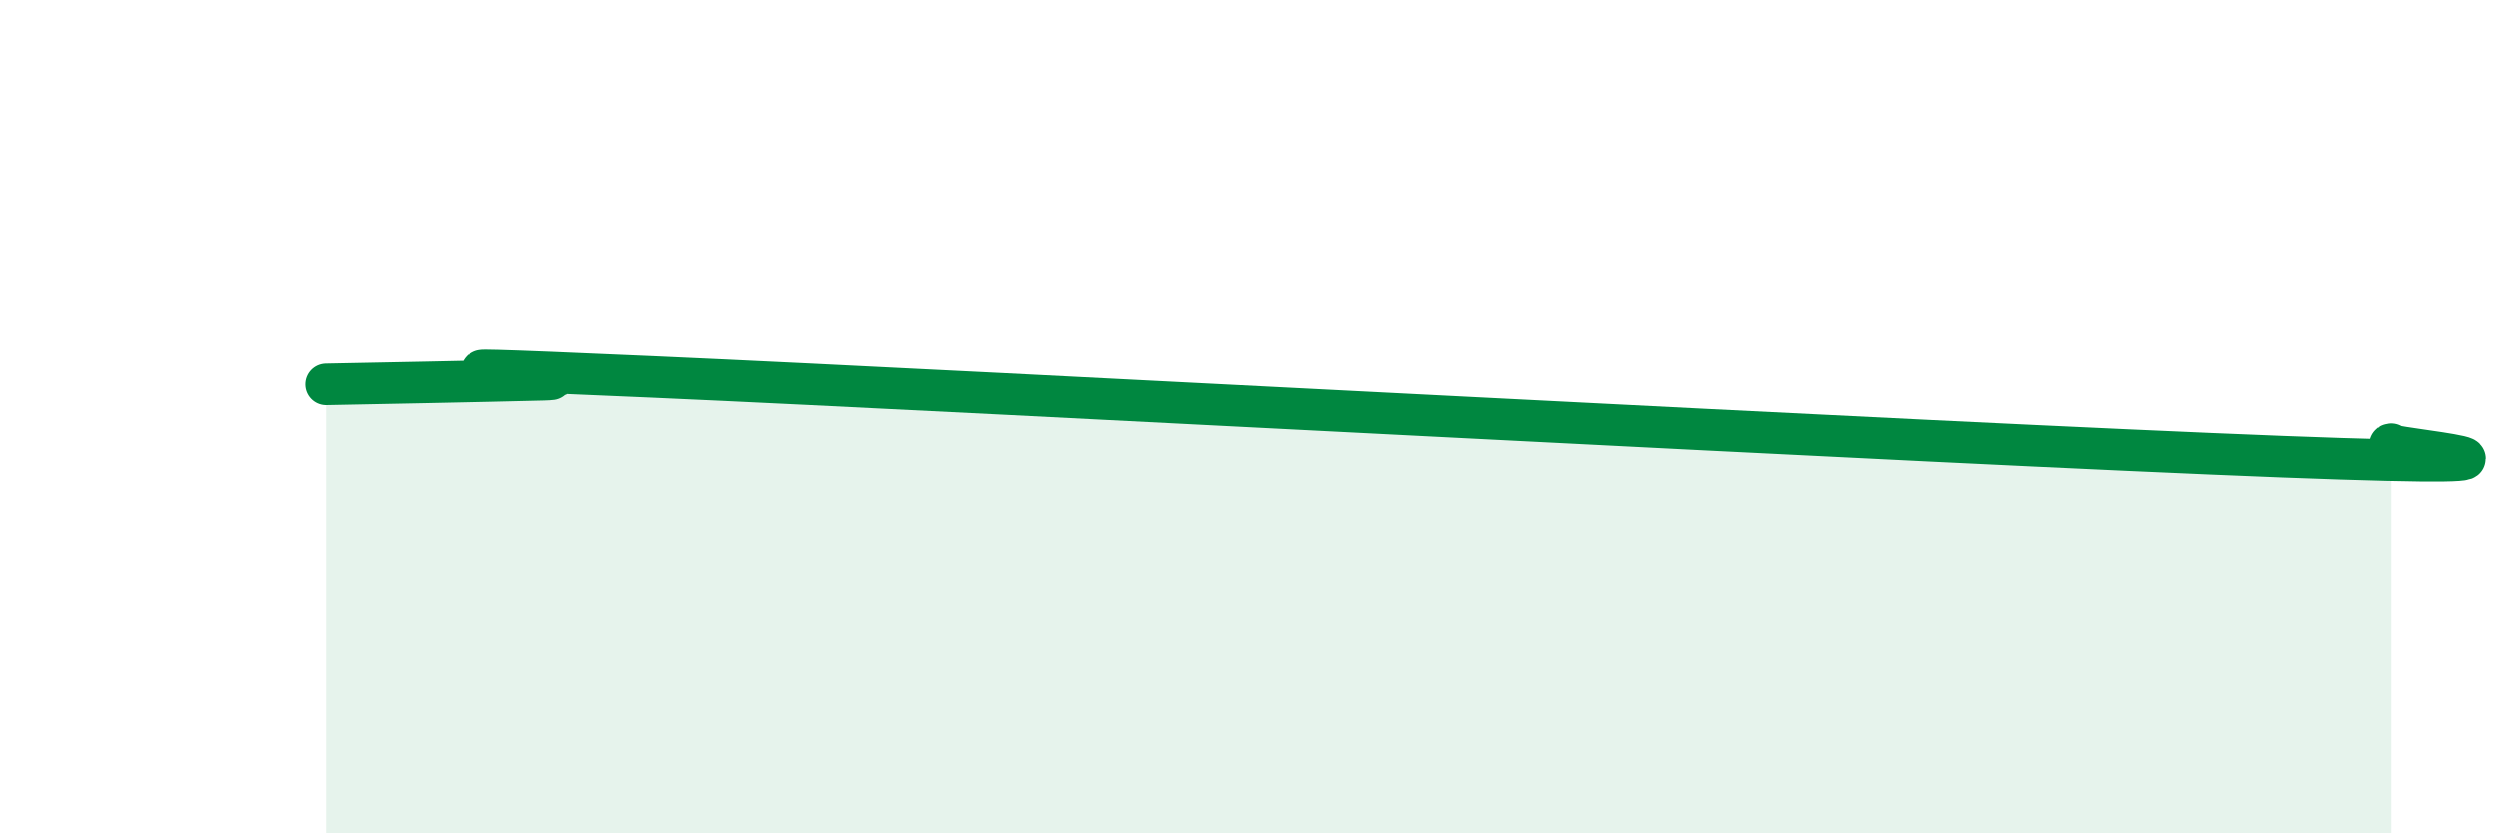
    <svg width="60" height="20" viewBox="0 0 60 20" xmlns="http://www.w3.org/2000/svg">
      <path
        d="M 7.83,9.22 C 8.87,9.2 11.48,9.15 13.04,9.11 C 14.6,9.07 7.3,8.67 15.65,9.04 C 24,9.41 46.43,10.64 54.78,10.96 C 63.13,11.28 56.87,10.72 57.39,10.66L57.39 20L7.83 20Z"
        fill="#008740"
        opacity="0.1"
        stroke-linecap="round"
        stroke-linejoin="round"
      />
      <path
        d="M 7.83,9.22 C 8.87,9.2 11.48,9.15 13.04,9.11 C 14.6,9.07 7.3,8.67 15.65,9.04 C 24,9.41 46.43,10.64 54.78,10.96 C 63.13,11.28 56.87,10.72 57.39,10.66"
        stroke="#008740"
        stroke-width="1"
        fill="none"
        stroke-linecap="round"
        stroke-linejoin="round"
      />
    </svg>
  